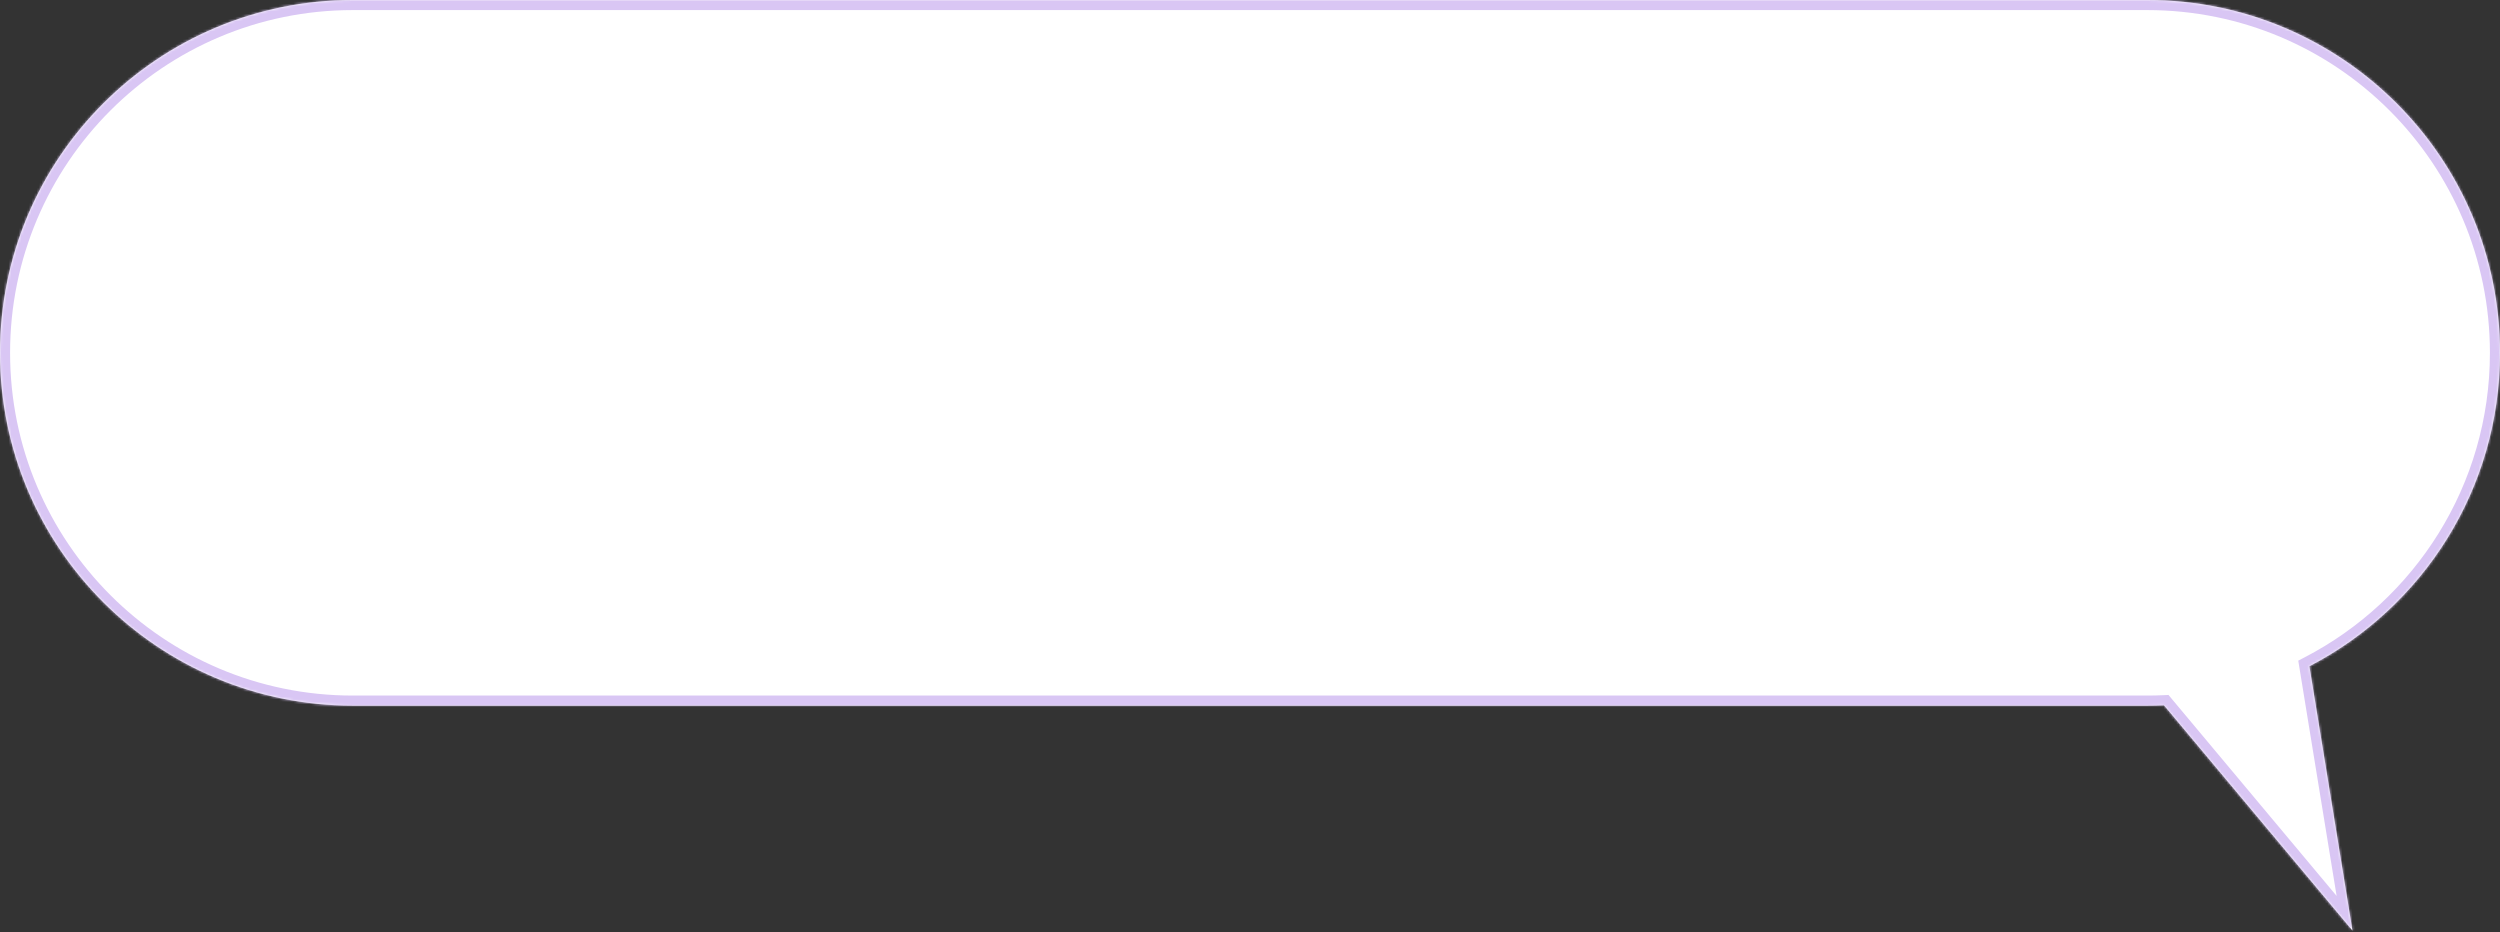 <?xml version="1.0" encoding="UTF-8"?> <svg xmlns="http://www.w3.org/2000/svg" width="992" height="370" viewBox="0 0 992 370" fill="none"><rect x="0" y="0" width="992" height="370" fill="#333333" stroke="none"/> <mask id="path-1-inside-1_652_22" fill="white"> <path fill-rule="evenodd" clip-rule="evenodd" d="M140 0C62.68 0 0 62.68 0 140C0 217.32 62.68 280 140 280H852C854.233 280 856.455 279.948 858.662 279.844L933.466 369.268L916.363 264.36C961.298 241.057 992 194.114 992 140C992 62.68 929.32 0 852 0H140Z"></path> </mask> <path fill-rule="evenodd" clip-rule="evenodd" d="M140 0C62.68 0 0 62.68 0 140C0 217.32 62.68 280 140 280H852C854.233 280 856.455 279.948 858.662 279.844L933.466 369.268L916.363 264.36C961.298 241.057 992 194.114 992 140C992 62.68 929.32 0 852 0H140Z" fill="white"></path> <path d="M858.662 279.844L861.73 277.278L860.457 275.756L858.475 275.849L858.662 279.844ZM933.466 369.268L930.398 371.835L939.763 383.029L937.414 368.625L933.466 369.268ZM916.363 264.36L914.522 260.809L911.949 262.144L912.416 265.004L916.363 264.36ZM4 140C4 64.889 64.889 4 140 4V-4C60.471 -4 -4 60.471 -4 140H4ZM140 276C64.889 276 4 215.111 4 140H-4C-4 219.529 60.471 284 140 284V276ZM852 276H140V284H852V276ZM858.475 275.849C856.33 275.949 854.171 276 852 276V284C854.296 284 856.579 283.946 858.849 283.84L858.475 275.849ZM936.535 366.702L861.73 277.278L855.594 282.411L930.398 371.835L936.535 366.702ZM912.416 265.004L929.519 369.912L937.414 368.625L920.311 263.717L912.416 265.004ZM988 140C988 192.562 958.183 238.166 914.522 260.809L918.205 267.911C964.414 243.947 996 195.666 996 140H988ZM852 4C927.111 4 988 64.889 988 140H996C996 60.471 931.529 -4 852 -4V4ZM140 4H852V-4H140V4Z" fill="#D9C6F4" mask="url(#path-1-inside-1_652_22)"></path> </svg> 